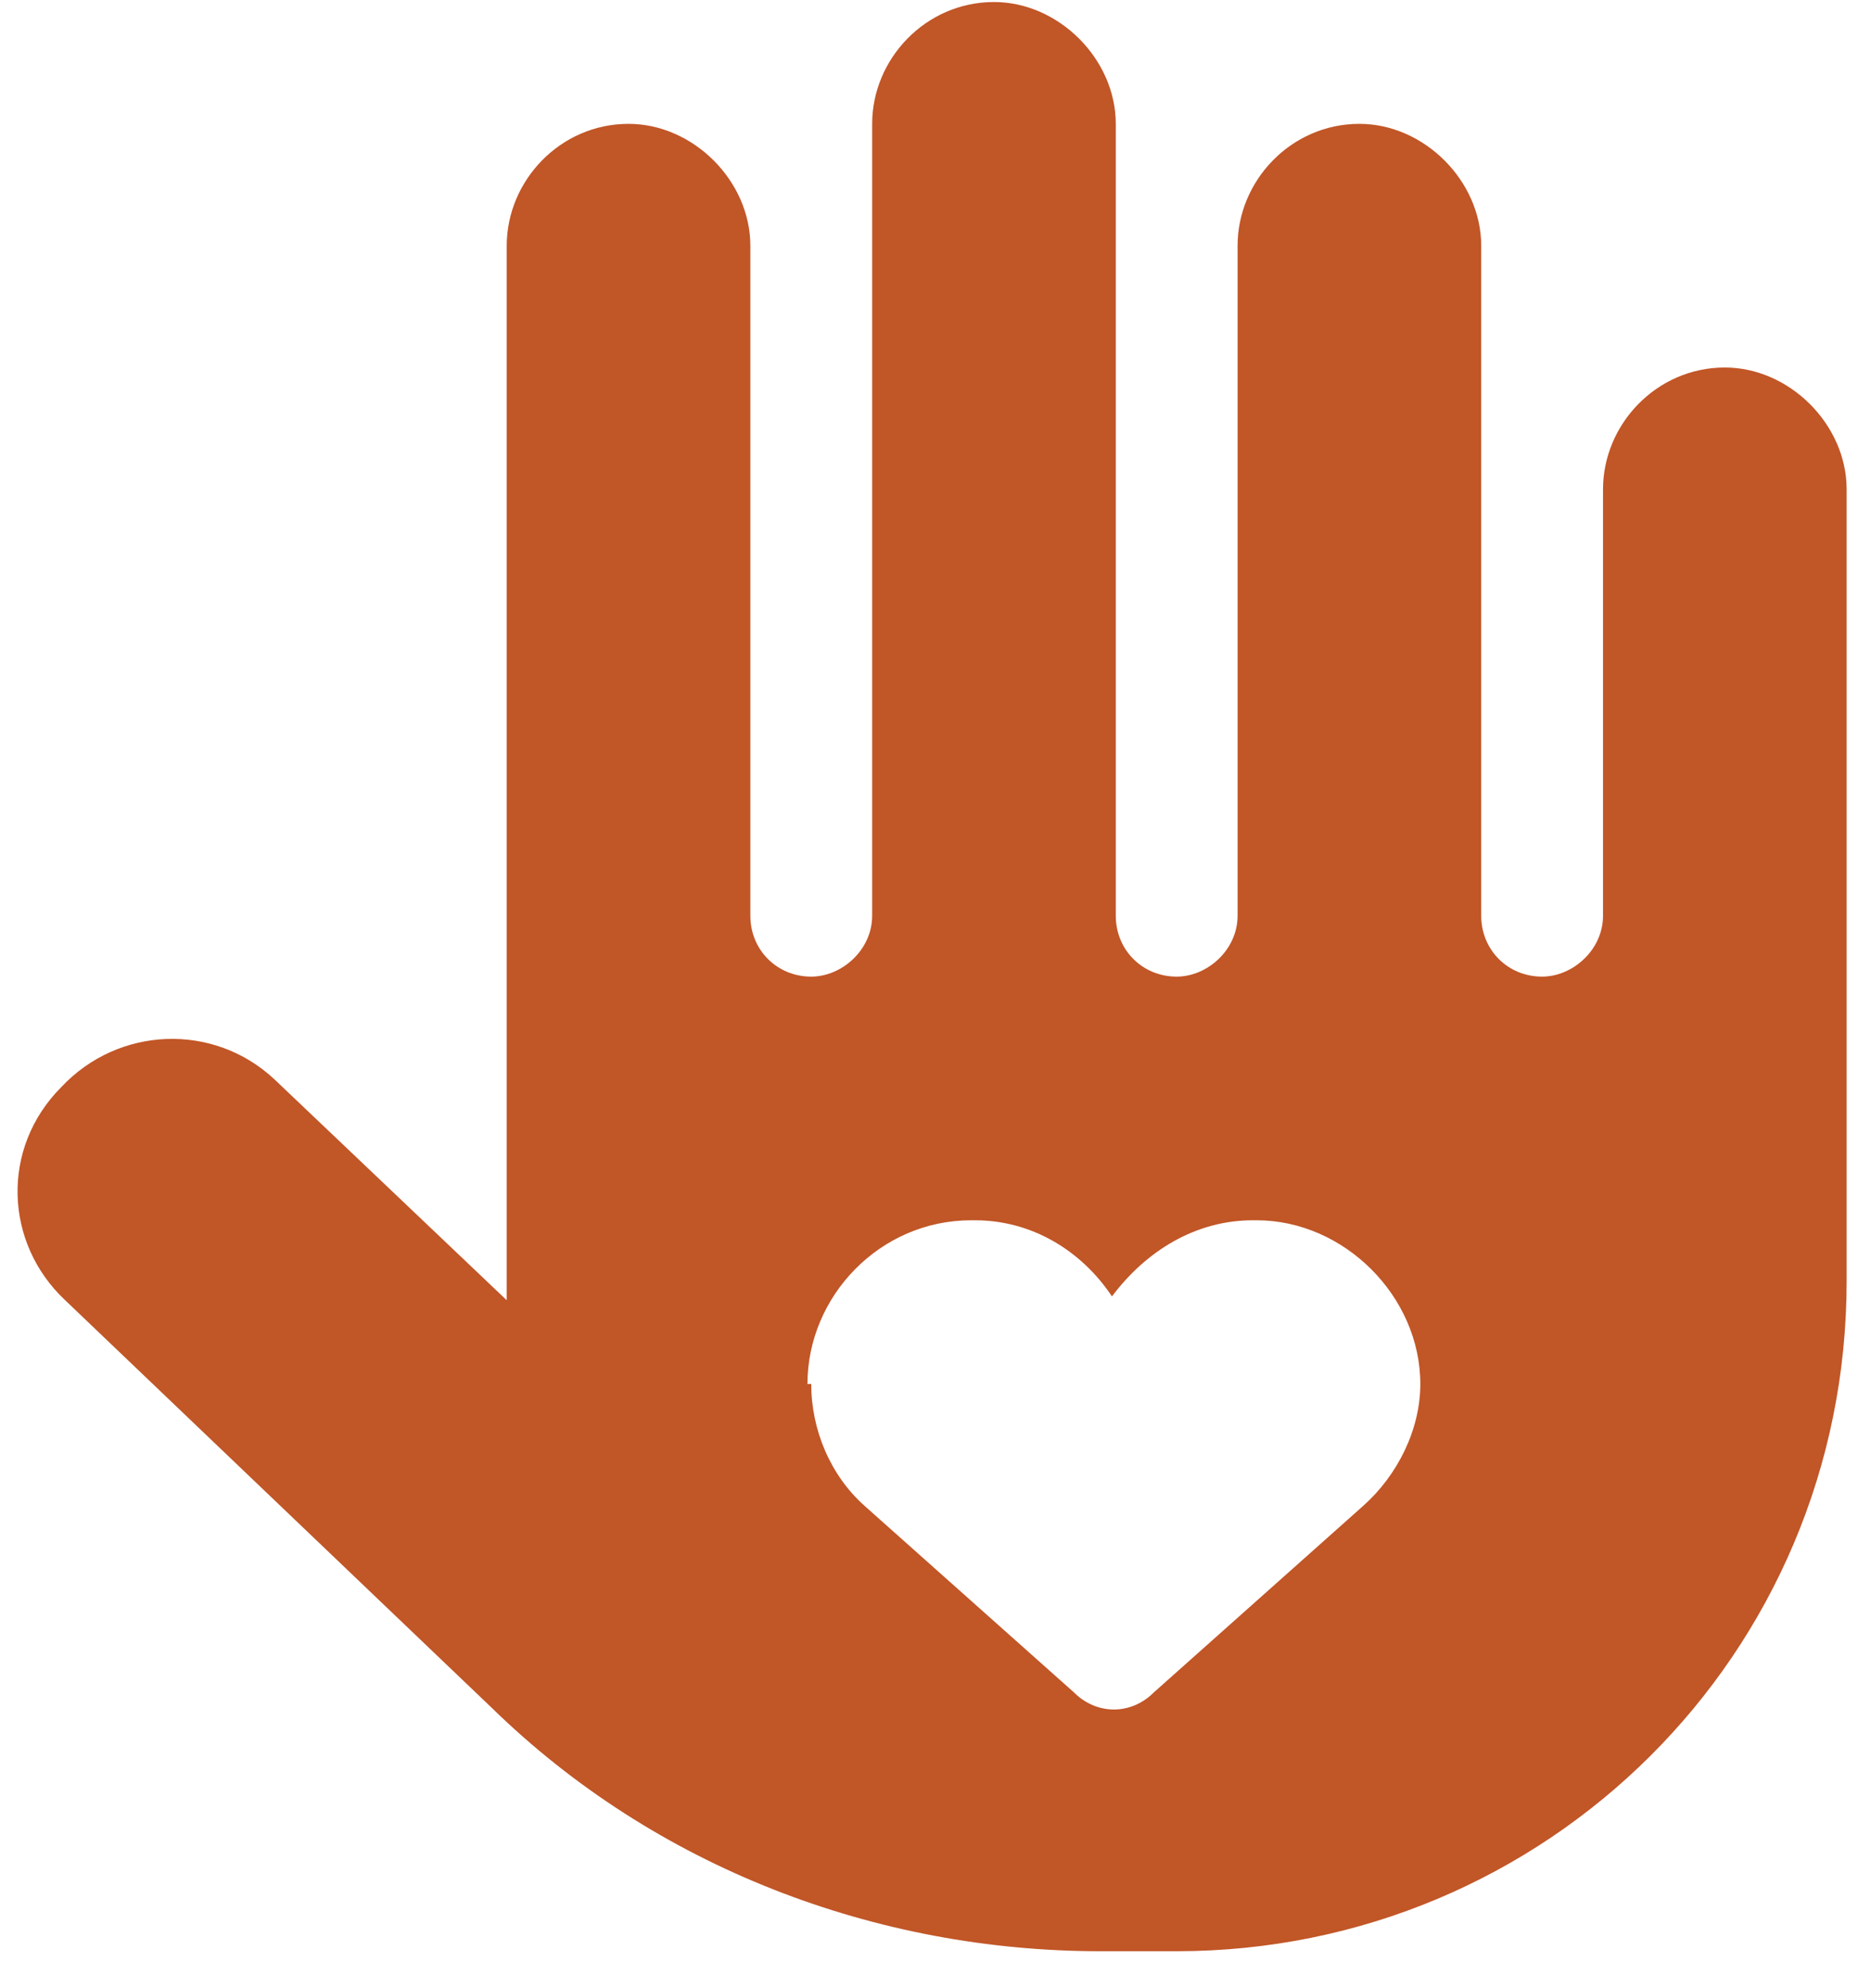 <svg width="48" height="51" viewBox="0 0 48 51" fill="none" xmlns="http://www.w3.org/2000/svg">
<path d="M25.5 0.052C27.16 0.052 28.625 1.517 28.625 3.177V23.49C28.625 24.369 29.309 25.052 30.188 25.052C30.969 25.052 31.75 24.369 31.75 23.49V6.302C31.75 4.642 33.117 3.177 34.875 3.177C36.535 3.177 38 4.642 38 6.302V23.49C38 24.369 38.684 25.052 39.562 25.052C40.344 25.052 41.125 24.369 41.125 23.49V12.552C41.125 10.892 42.492 9.427 44.25 9.427C45.91 9.427 47.375 10.892 47.375 12.552V32.865C47.375 42.435 39.66 50.052 30.188 50.052H28.234C22.473 50.052 16.809 47.904 12.609 43.802L1.672 33.353C0.109 31.888 0.012 29.447 1.574 27.884C3.039 26.322 5.48 26.224 7.043 27.689L13 33.353C13 33.255 13 33.06 13 32.865V6.302C13 4.642 14.367 3.177 16.125 3.177C17.785 3.177 19.25 4.642 19.25 6.302V23.49C19.25 24.369 19.934 25.052 20.812 25.052C21.594 25.052 22.375 24.369 22.375 23.49V3.177C22.375 1.517 23.742 0.052 25.5 0.052ZM20.812 35.502C20.812 36.673 21.301 37.845 22.18 38.627L27.551 43.412C28.137 43.998 29.016 43.998 29.602 43.412L34.973 38.627C35.852 37.845 36.438 36.673 36.438 35.502C36.438 33.255 34.484 31.302 32.238 31.302H32.141C30.676 31.302 29.406 32.084 28.527 33.255C27.746 32.084 26.477 31.302 25.012 31.302H24.914C22.57 31.302 20.715 33.255 20.715 35.502H20.812Z" fill="#C15627"/>
</svg>

